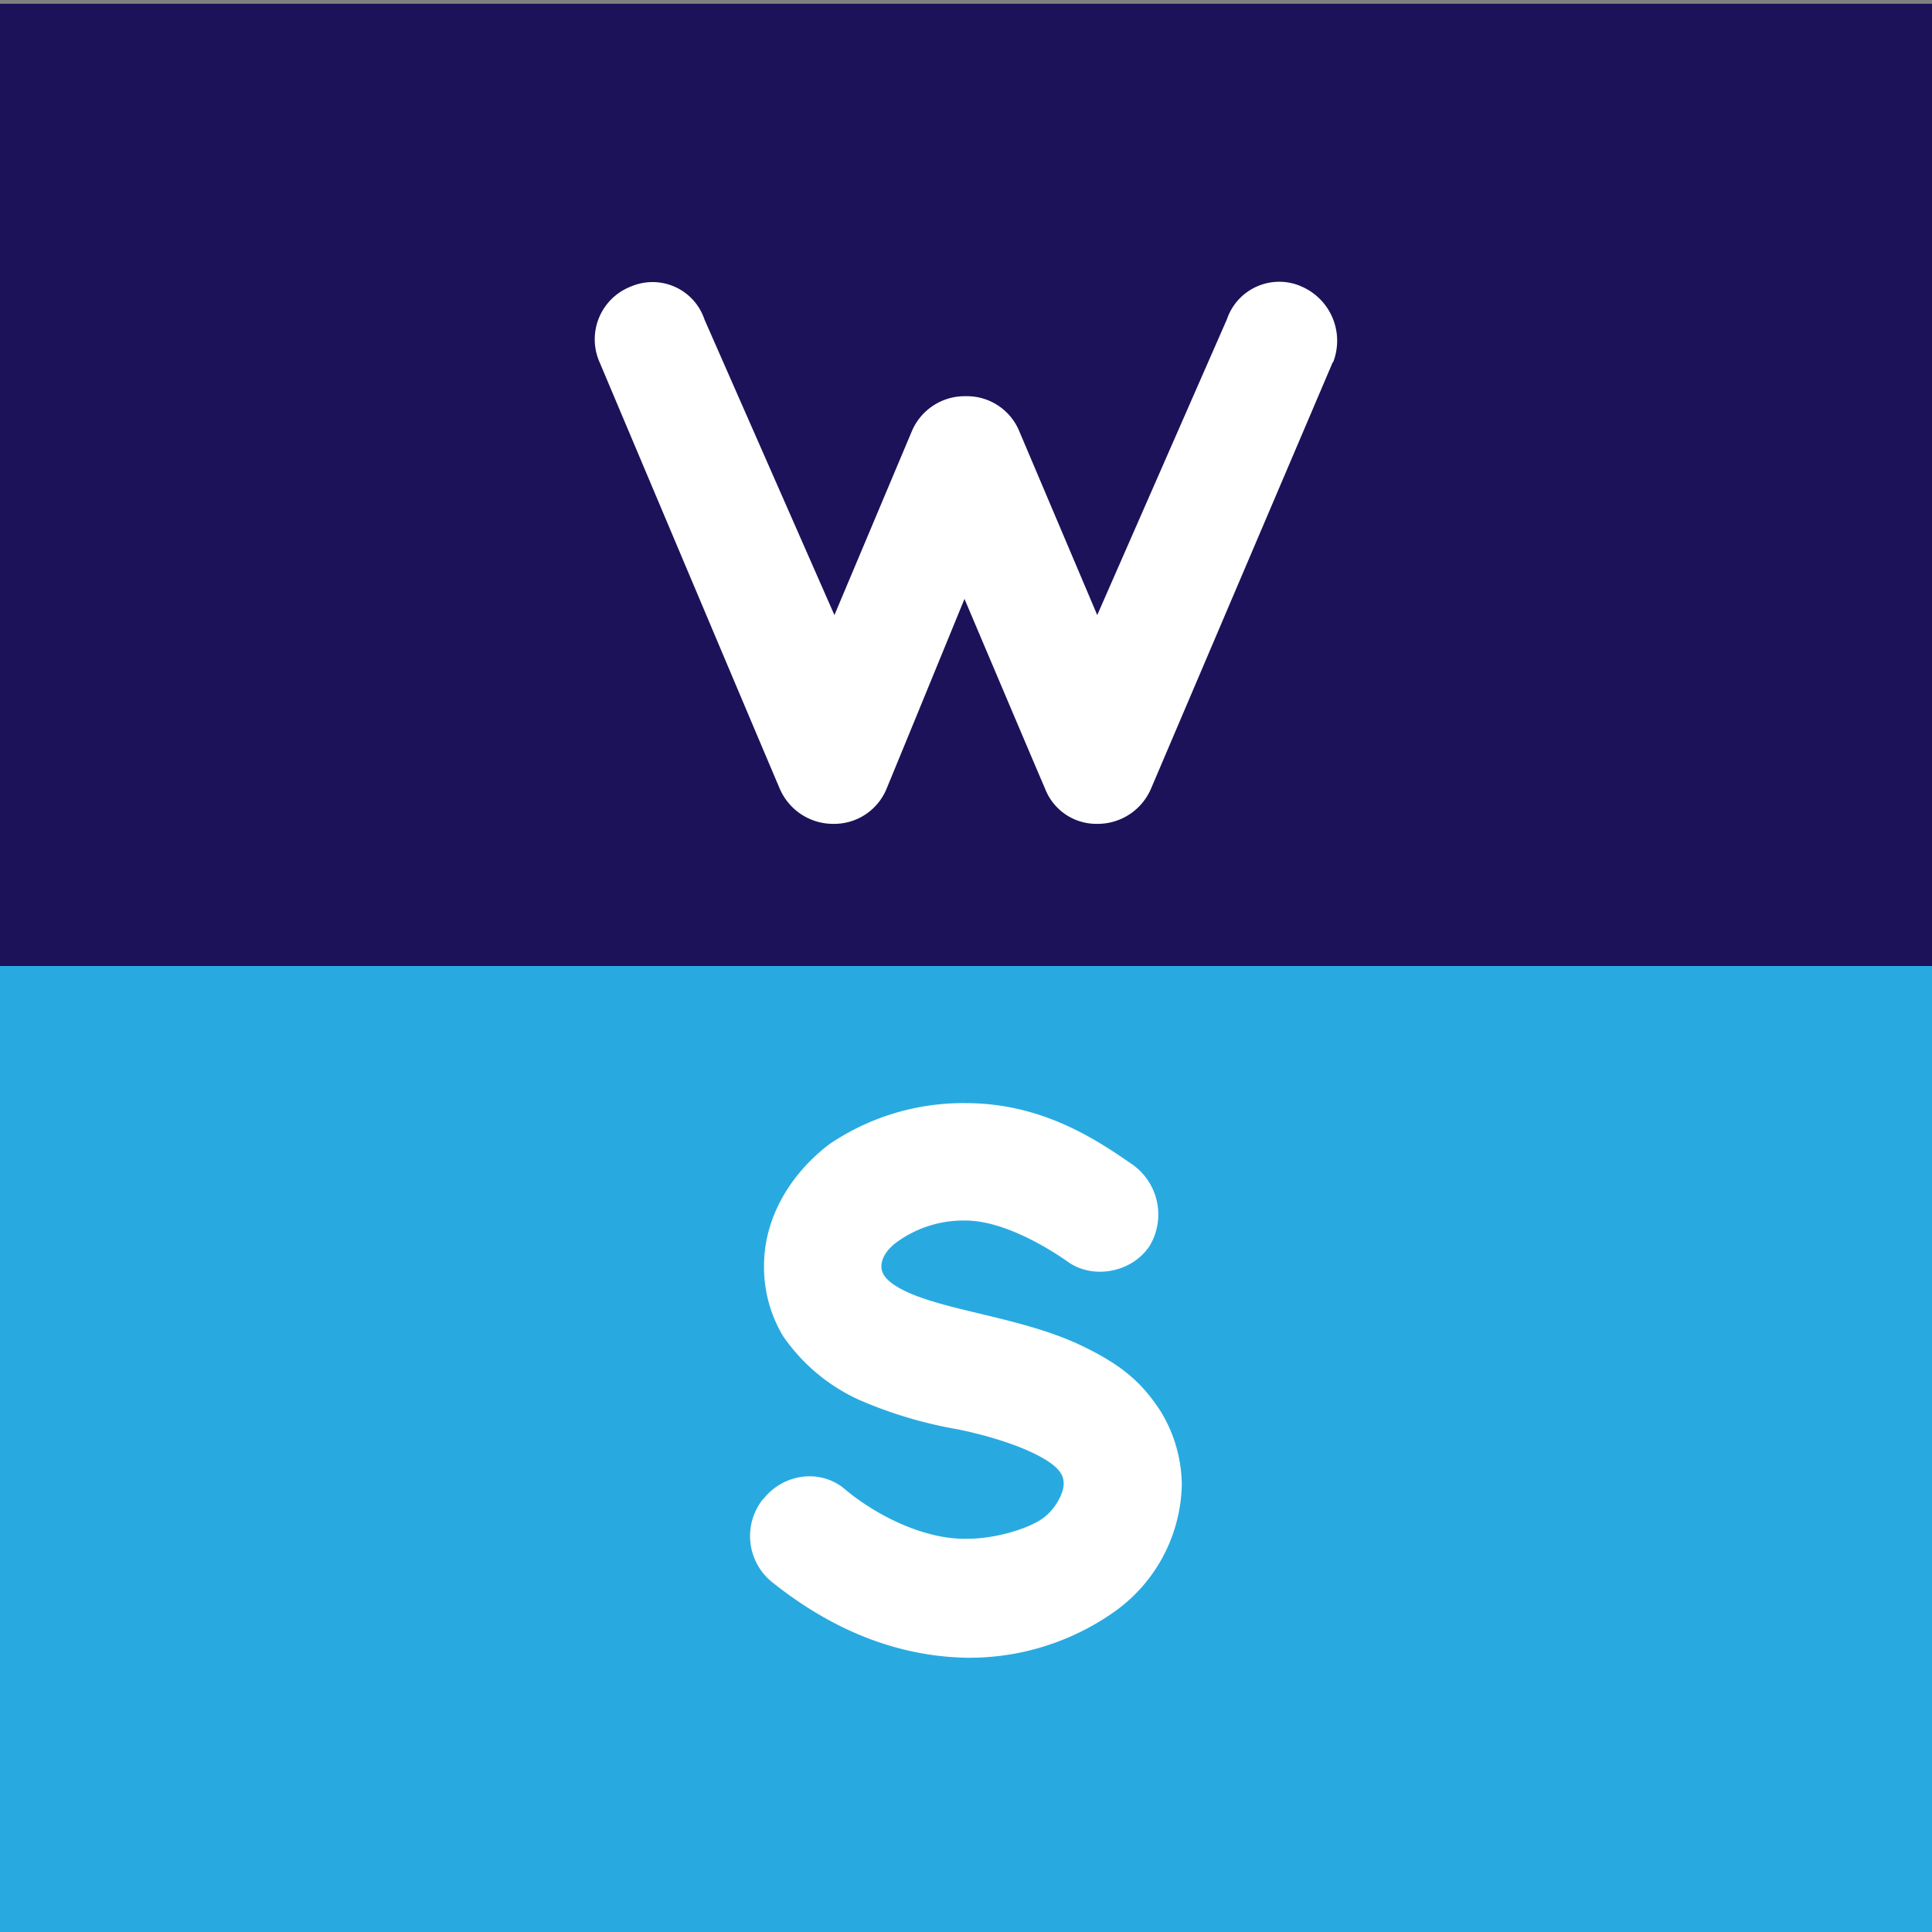 <?xml version="1.0" encoding="UTF-8"?>
<svg xmlns="http://www.w3.org/2000/svg" id="Layer_1" data-name="Layer 1" viewBox="0 0 512 512">
  <rect x="0" y="0" width="512" height="512" fill="#808080" stroke="none"/>
  <defs>
    <style>.cls-1{fill:#28aae1;}.cls-2{fill:#fff;}.cls-3{fill:#1c1259;}</style>
  </defs>
  <rect class="cls-1" y="256" width="512" height="256"></rect>
  <path class="cls-2" d="M202.27,397.3c5.22-6.71,15-8.21,21.59-2.69,8.22,6.95,21.28,13.56,32.74,13.17,7,0,16.07-2.61,20-5.59,3.36-2.56,5.26-6.69,5.28-8.82,0-1.51-.1-3.62-4.69-6.46-8.8-5.43-23.79-8.2-23.79-8.2A114.1,114.1,0,0,1,227.73,371a49.06,49.06,0,0,1-20.26-17,35.69,35.69,0,0,1-5-18.49c0-13.51,7.7-25,17.34-32.3a63.13,63.13,0,0,1,36.12-10.87c20.25,0,34.66,9.69,44,16.15a16.22,16.22,0,0,1,4.7,21.74c-4.78,7.11-15,8.83-21.53,4.23s-17.8-11-27.21-11a30,30,0,0,0-17.61,5.28c-3.82,2.57-4.68,5.23-4.7,6.77s.65,3.28,3.82,5.28c10.23,6.46,32.56,7.8,49.33,15.87,10.37,5,15.82,9.58,20.84,17.33a38,38,0,0,1,5.62,19.52,42.4,42.4,0,0,1-18.51,34.07,66.7,66.7,0,0,1-38.18,11.74C233.65,439,216,428.45,204.27,419a15.69,15.69,0,0,1-2.05-21.74"></path>
  <rect class="cls-3" y="1" width="512" height="255"></rect>
  <path class="cls-2" d="M353.19,96S307.76,202.59,305,209.07a15.37,15.37,0,0,1-14.25,9.26,14.57,14.57,0,0,1-13.77-9.26c-2.82-6.53-21.38-50.35-21.38-50.35s-17.95,43.82-20.67,50.35a15,15,0,0,1-14,9.26,15.39,15.39,0,0,1-14.26-9.26C203.85,202.54,158.9,96,158.9,96a15,15,0,0,1,7.72-19.83c.28-.13.56-.24.85-.35a14.51,14.51,0,0,1,18.91,8,8.46,8.46,0,0,1,.31.84L221.13,163l20.51-48.71A15.21,15.21,0,0,1,255.89,105a15,15,0,0,1,14.23,9.28L290.78,163l34.36-78.37a14.64,14.64,0,0,1,18.55-9.19c.35.12.7.25,1,.39A15.67,15.67,0,0,1,353.29,96"></path>
</svg>
